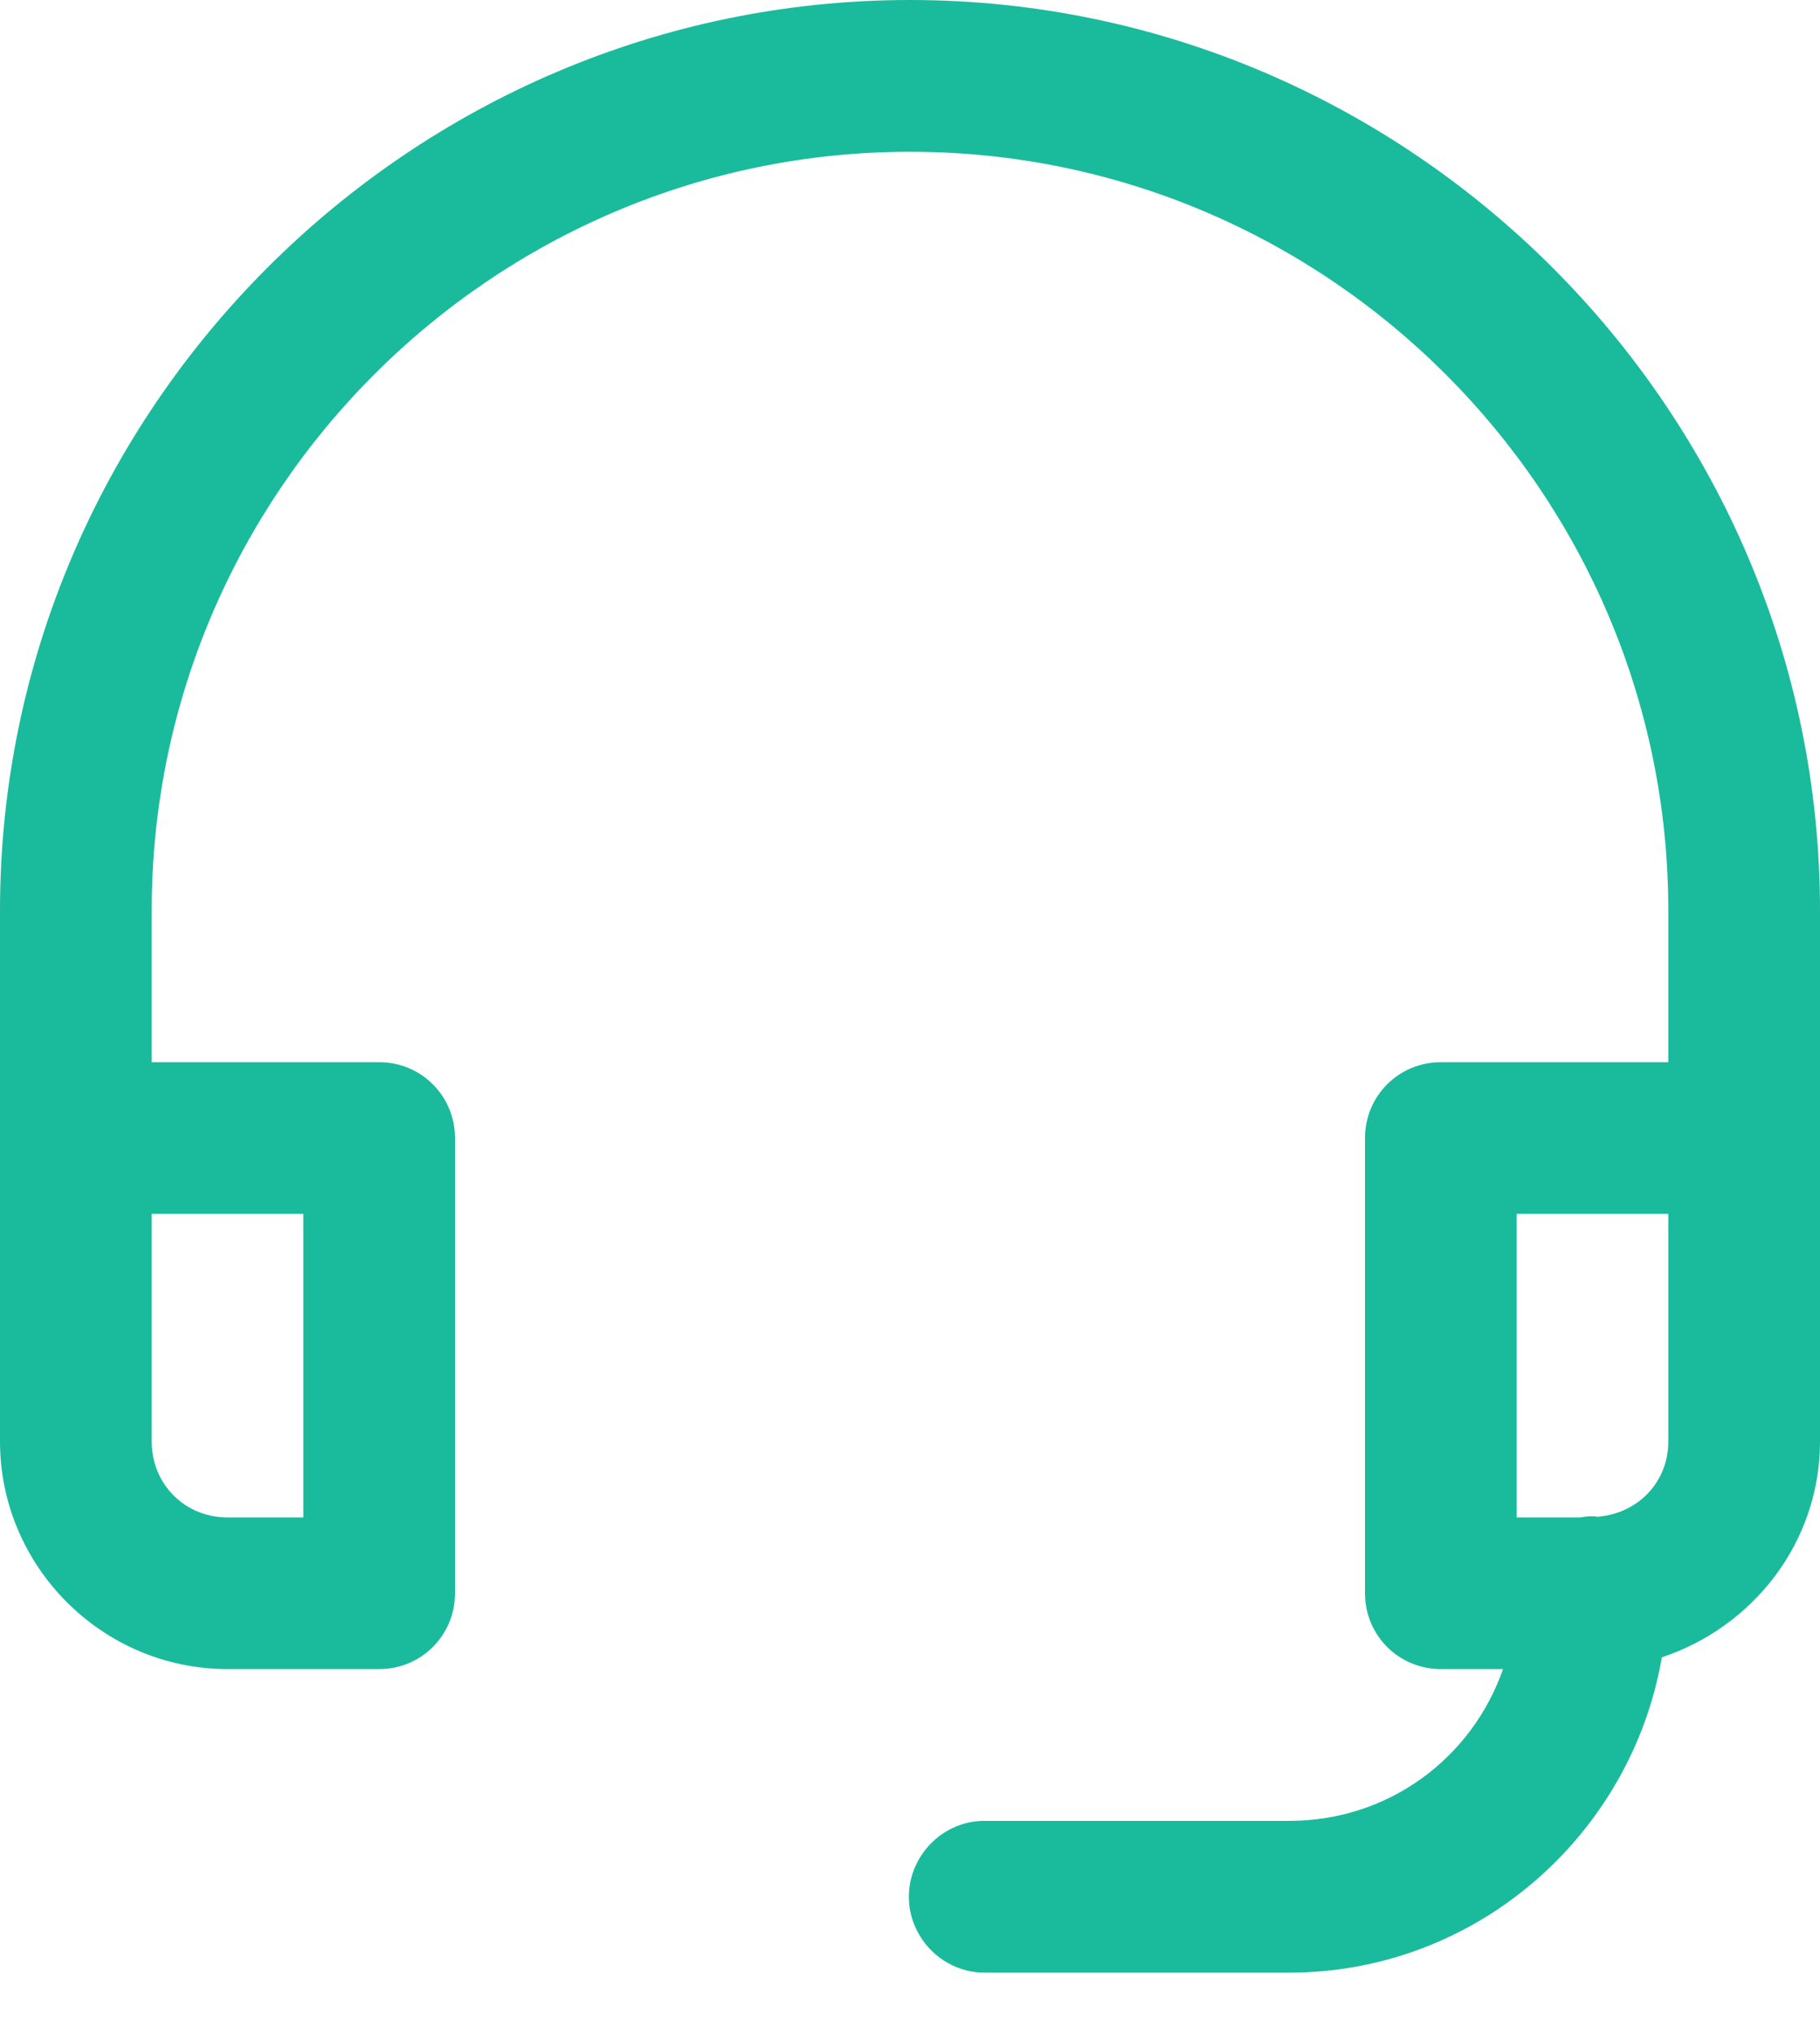<svg width="17" height="19" viewBox="0 0 17 19" fill="none" xmlns="http://www.w3.org/2000/svg">
<path d="M8.5 0C3.829 0 0 3.829 0 8.5V13.458C0 14.626 0.957 15.583 2.125 15.583H3.542C3.935 15.583 4.25 15.268 4.25 14.875V10.625C4.25 10.232 3.935 9.917 3.542 9.917H1.417V8.5C1.417 4.599 4.599 1.417 8.5 1.417C12.401 1.417 15.583 4.599 15.583 8.5V9.917H13.458C13.065 9.917 12.75 10.232 12.75 10.625V14.875C12.75 15.268 13.065 15.583 13.458 15.583H14.039C13.752 16.408 12.977 17 12.042 17H9.208C8.954 16.994 8.716 17.133 8.589 17.349C8.456 17.57 8.456 17.847 8.589 18.068C8.716 18.284 8.954 18.422 9.208 18.417H12.042C13.785 18.417 15.235 17.138 15.523 15.473C16.375 15.19 17 14.399 17 13.458V8.5C17 3.829 13.171 0 8.5 0ZM1.417 11.333H2.833V14.167H2.125C1.727 14.167 1.417 13.857 1.417 13.458V11.333ZM14.167 11.333H15.583V13.458C15.583 13.84 15.296 14.133 14.919 14.161C14.903 14.156 14.88 14.156 14.864 14.156C14.831 14.156 14.792 14.161 14.759 14.167H14.167V11.333Z" fill="#1ABB9C"/>
</svg>
